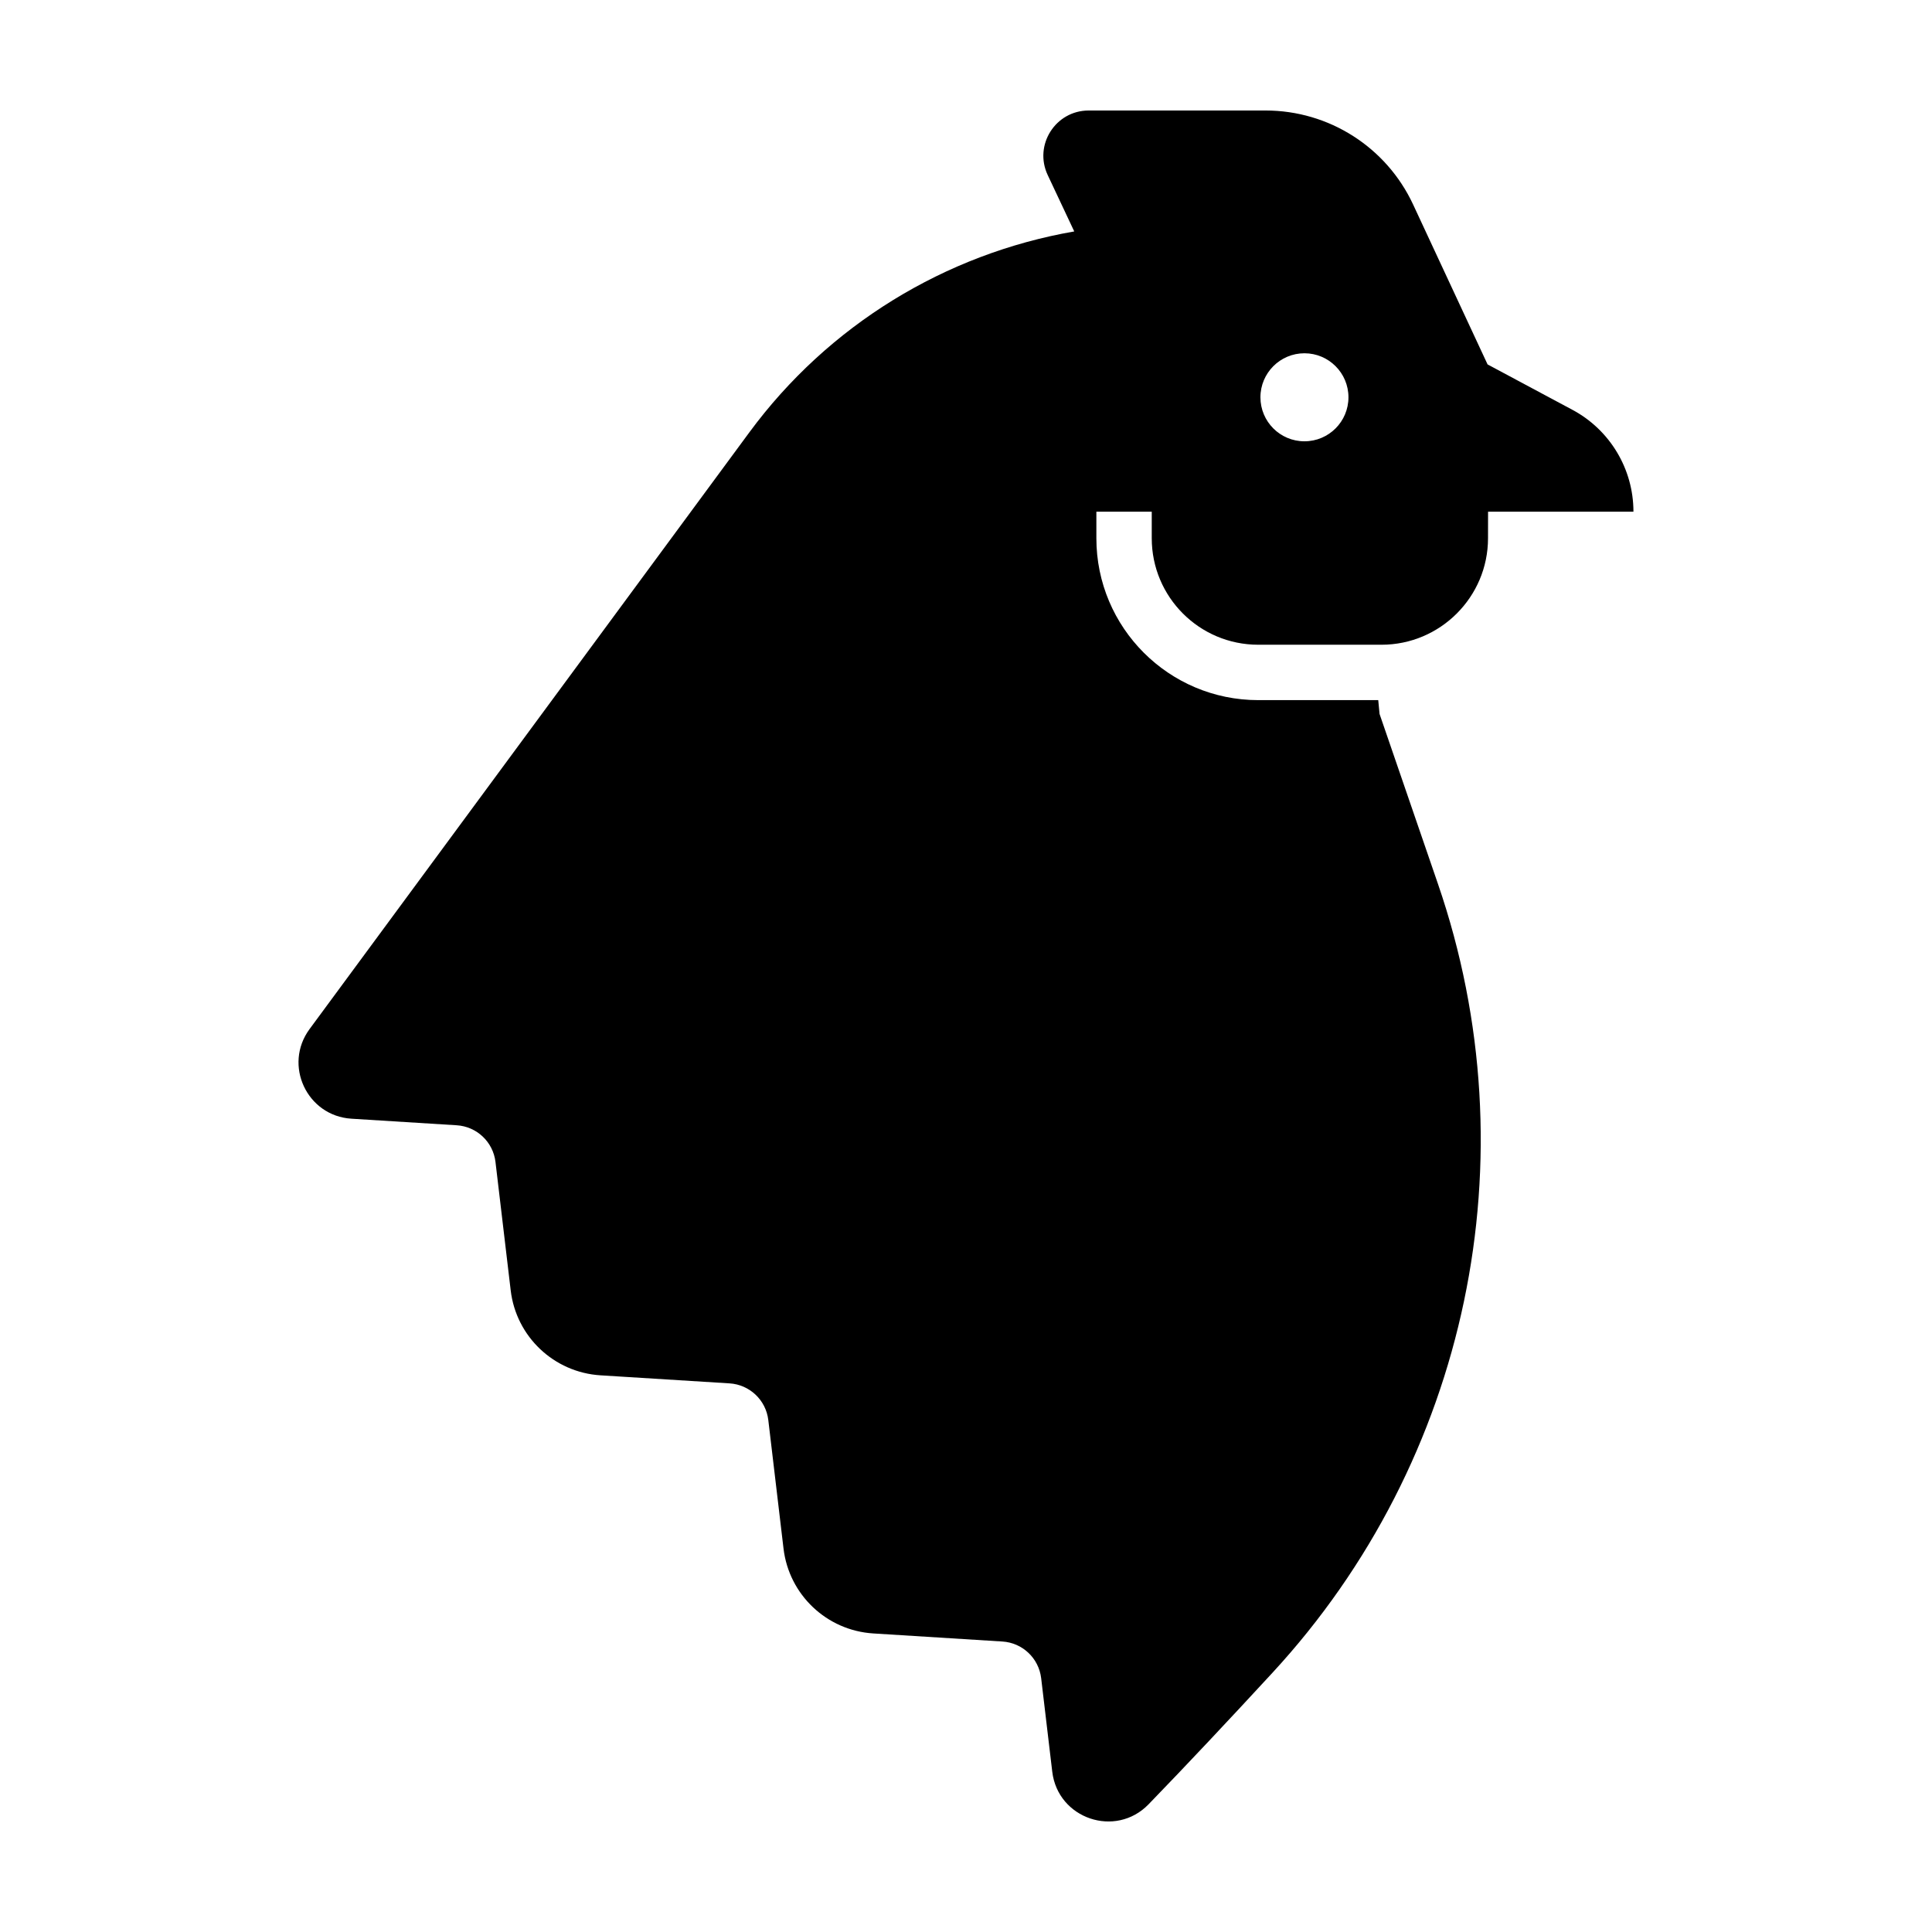 <?xml version="1.0" encoding="UTF-8"?>
<!-- The Best Svg Icon site in the world: iconSvg.co, Visit us! https://iconsvg.co -->
<svg fill="#000000" width="800px" height="800px" version="1.1" viewBox="144 144 512 512" xmlns="http://www.w3.org/2000/svg">
 <path d="m560.71 252.61-22.488-12.035-19.734-42.379c-7.082-15.199-22.316-24.91-39.078-24.91h-46.898c-8.797 0-14.605 9.152-10.855 17.113l7.031 14.934c-34.199 5.945-65.168 24.832-86.109 53.254l-116.54 158.13c-7.008 9.512-0.711 23.008 11.082 23.75l27.91 1.742c5.324 0.332 9.652 4.422 10.277 9.723l4.031 34.031c1.449 12.27 11.465 21.738 23.797 22.512l34.195 2.133c5.324 0.332 9.652 4.422 10.277 9.723l4.031 34.043c1.449 12.262 11.465 21.734 23.789 22.504l34.215 2.141c5.324 0.332 9.648 4.422 10.277 9.723l2.938 24.773c1.48 12.484 16.777 17.668 25.527 8.641 10.191-10.516 21.457-22.52 32.852-34.879 51.93-56.293 68.742-136.56 43.852-208.99l-15.492-45.082-0.348-3.664h-31.801c-23.688 0-42.898-19.207-42.898-42.898v-7.039h14.676v7.039c0 15.586 12.637 28.219 28.219 28.219h32.672c15.562 0 28.223-12.66 28.223-28.219l0.012-7.039h38.527c0.004-11.293-6.215-21.672-16.168-26.996zm-71.02-14.988c6.438 0 11.664 5.219 11.664 11.664 0 6.438-5.219 11.664-11.664 11.664-6.438 0-11.664-5.219-11.664-11.664 0.008-6.445 5.227-11.664 11.664-11.664z"/>
</svg>